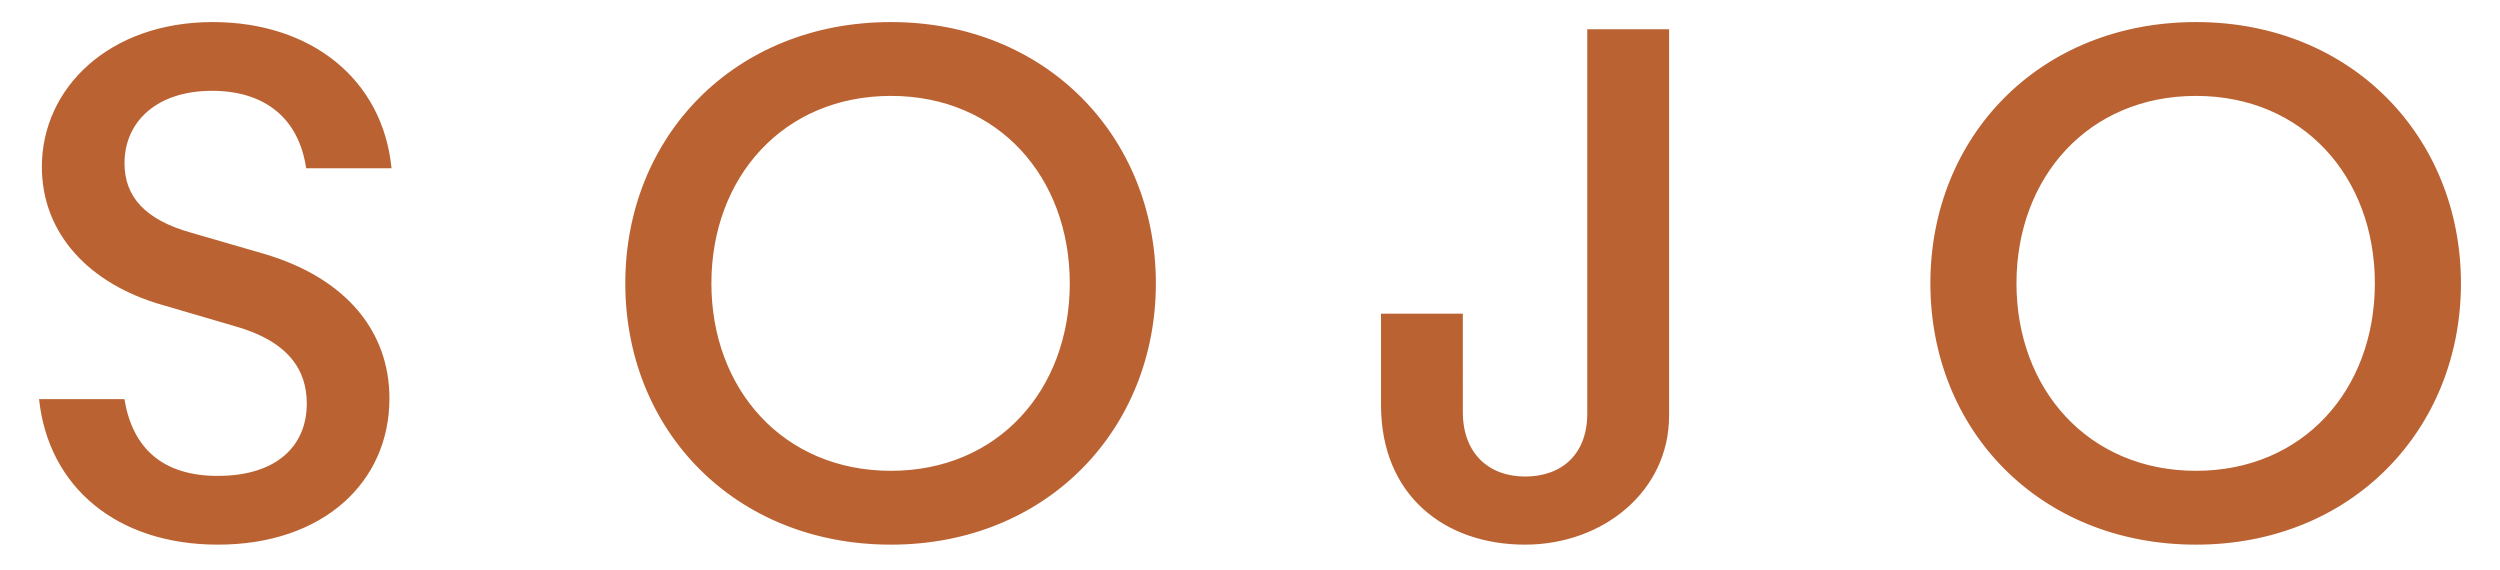 <svg xml:space="preserve" style="enable-background:new 0 0 2752.7 627.4;" viewBox="0 0 2752.7 627.4" y="0px" x="0px" xmlns:xlink="http://www.w3.org/1999/xlink" xmlns="http://www.w3.org/2000/svg" id="Layer_1" version="1.1">
<style type="text/css">
	.st0{fill:#BB6232;}
</style>
<g>
	<path d="M2418,518.4c-118.8,0-197.7-90.1-197.7-206.4c0-116.4,78.9-206.4,197.7-206.4c118,0,196.9,89.3,196.9,206.4
		C2614.9,429.1,2536,518.4,2418,518.4 M2418,599.7c171.4,0,291.7-126.7,291.7-287.7S2589.4,24.3,2418,24.3
		c-172.2,0-292.5,125.9-292.5,287.7C2125.5,473.8,2245.9,599.7,2418,599.7 M1520.6,445.9c0,99.6,70.1,153.8,158.6,153.8
		c86.1,0,158.6-59,158.6-141.9V32.2h-90.1v423.2c0,44.6-27.9,69.3-68.5,69.3c-39.9,0-68.5-25.5-68.5-70.9V345.4h-90.1V445.9z
		 M981,518.4c-118.8,0-197.7-90.1-197.7-206.4c0-116.4,78.9-206.4,197.7-206.4c118,0,196.9,89.3,196.9,206.4
		C1177.9,429.1,1099,518.4,981,518.4 M981,599.7c171.4,0,291.7-126.7,291.7-287.7S1152.4,24.3,981,24.3
		c-172.2,0-292.5,125.9-292.5,287.7C688.5,473.8,808.9,599.7,981,599.7 M43,439.5c10.4,97.2,86.1,160.2,196.9,160.2
		c115.6,0,188.9-68.5,188.9-161c0-72.5-46.2-132.3-138.7-159.4l-79.7-23.1c-51-14.3-73.3-39.9-73.3-76.5c0-45.4,35.1-79.7,96.4-79.7
		c58.2,0,95.6,30.3,103.6,85.3h94c-9.6-98-88.5-161-196.9-161c-114,0-188.1,72.5-188.1,159.4c0,73.3,51.8,129.1,133.1,152.2
		l78.9,23.1c59.8,16.7,79.7,48.6,79.7,85.3c0,47-33.5,79.7-98,79.7c-61.4,0-94-31.1-102.8-84.5H43z" class="st0"></path>
</g>
</svg>
